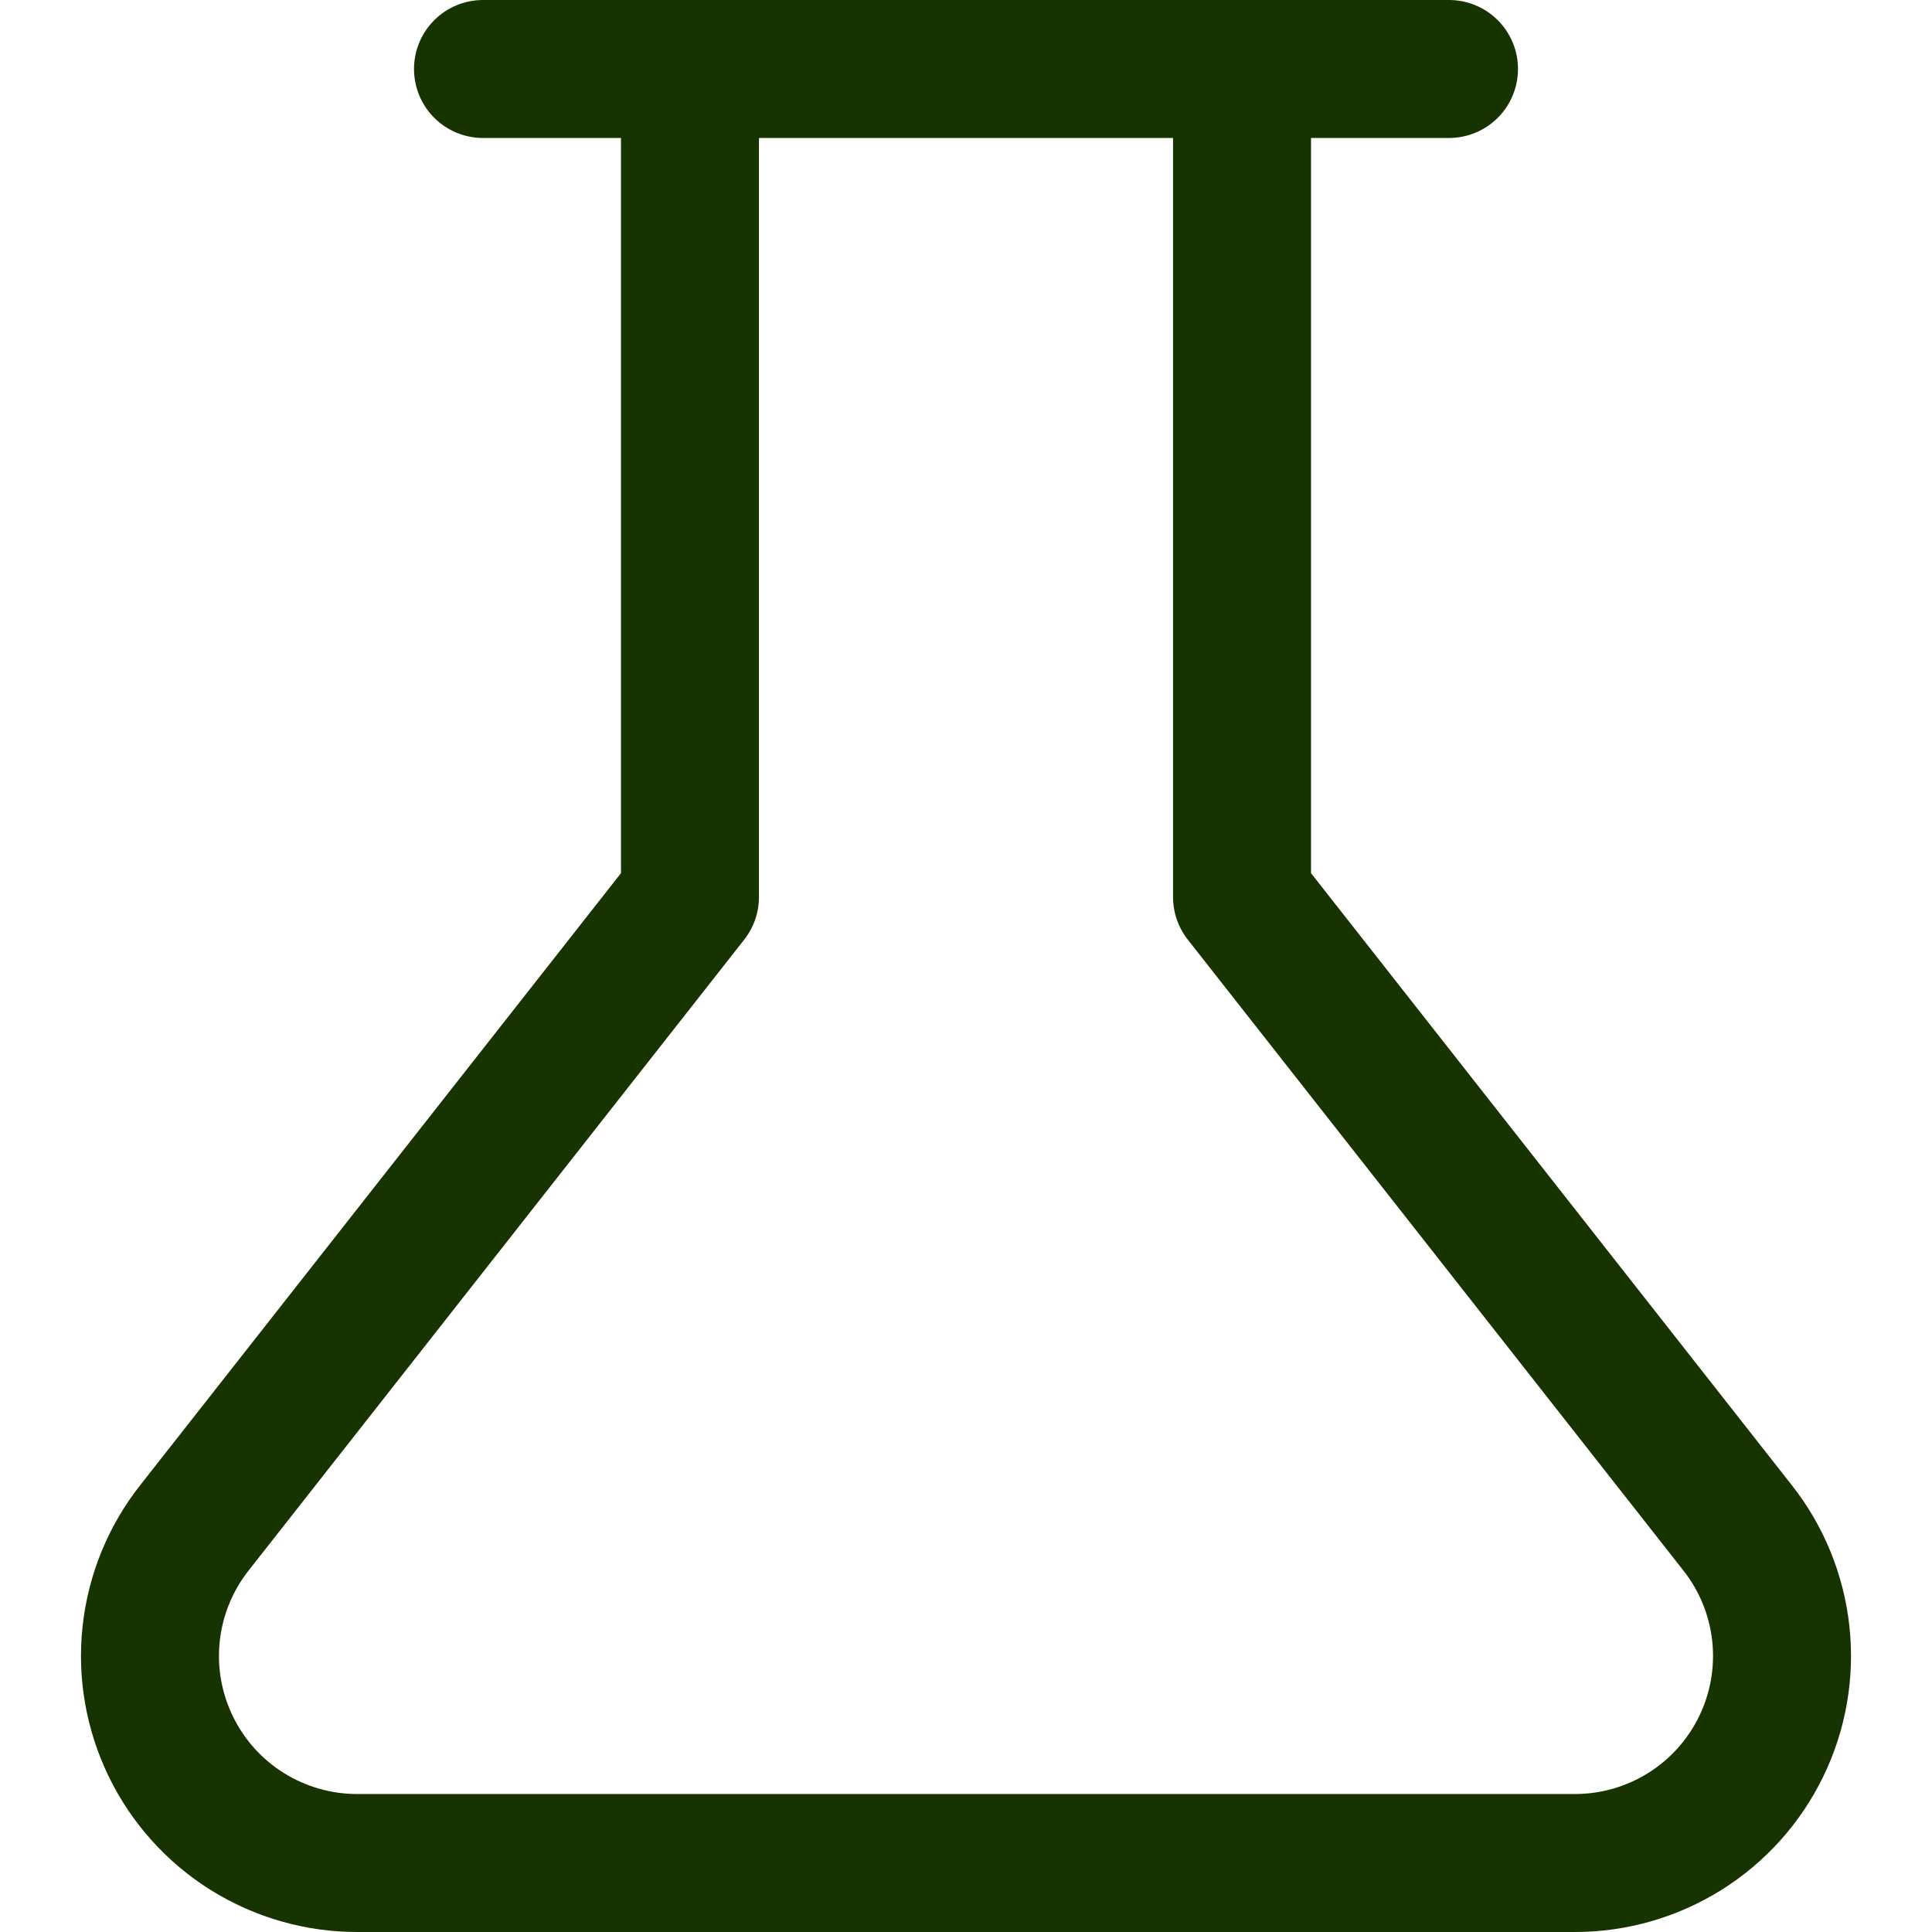 <svg width="24" height="24" viewBox="0 0 24 24" fill="none" xmlns="http://www.w3.org/2000/svg">
<path d="M15.429 0.857V11.143L21.583 18.977C21.883 19.356 22.069 19.812 22.122 20.293C22.174 20.774 22.09 21.259 21.878 21.695C21.667 22.129 21.338 22.496 20.928 22.752C20.517 23.008 20.044 23.144 19.56 23.143H4.44C3.957 23.144 3.483 23.008 3.072 22.752C2.662 22.496 2.333 22.129 2.122 21.695C1.91 21.259 1.826 20.774 1.878 20.293C1.931 19.812 2.117 19.356 2.417 18.977L8.571 11.143V0.857M6 0.857H18" stroke="#163300" stroke-width="1.714" stroke-linecap="round" stroke-linejoin="round"/>
</svg>
